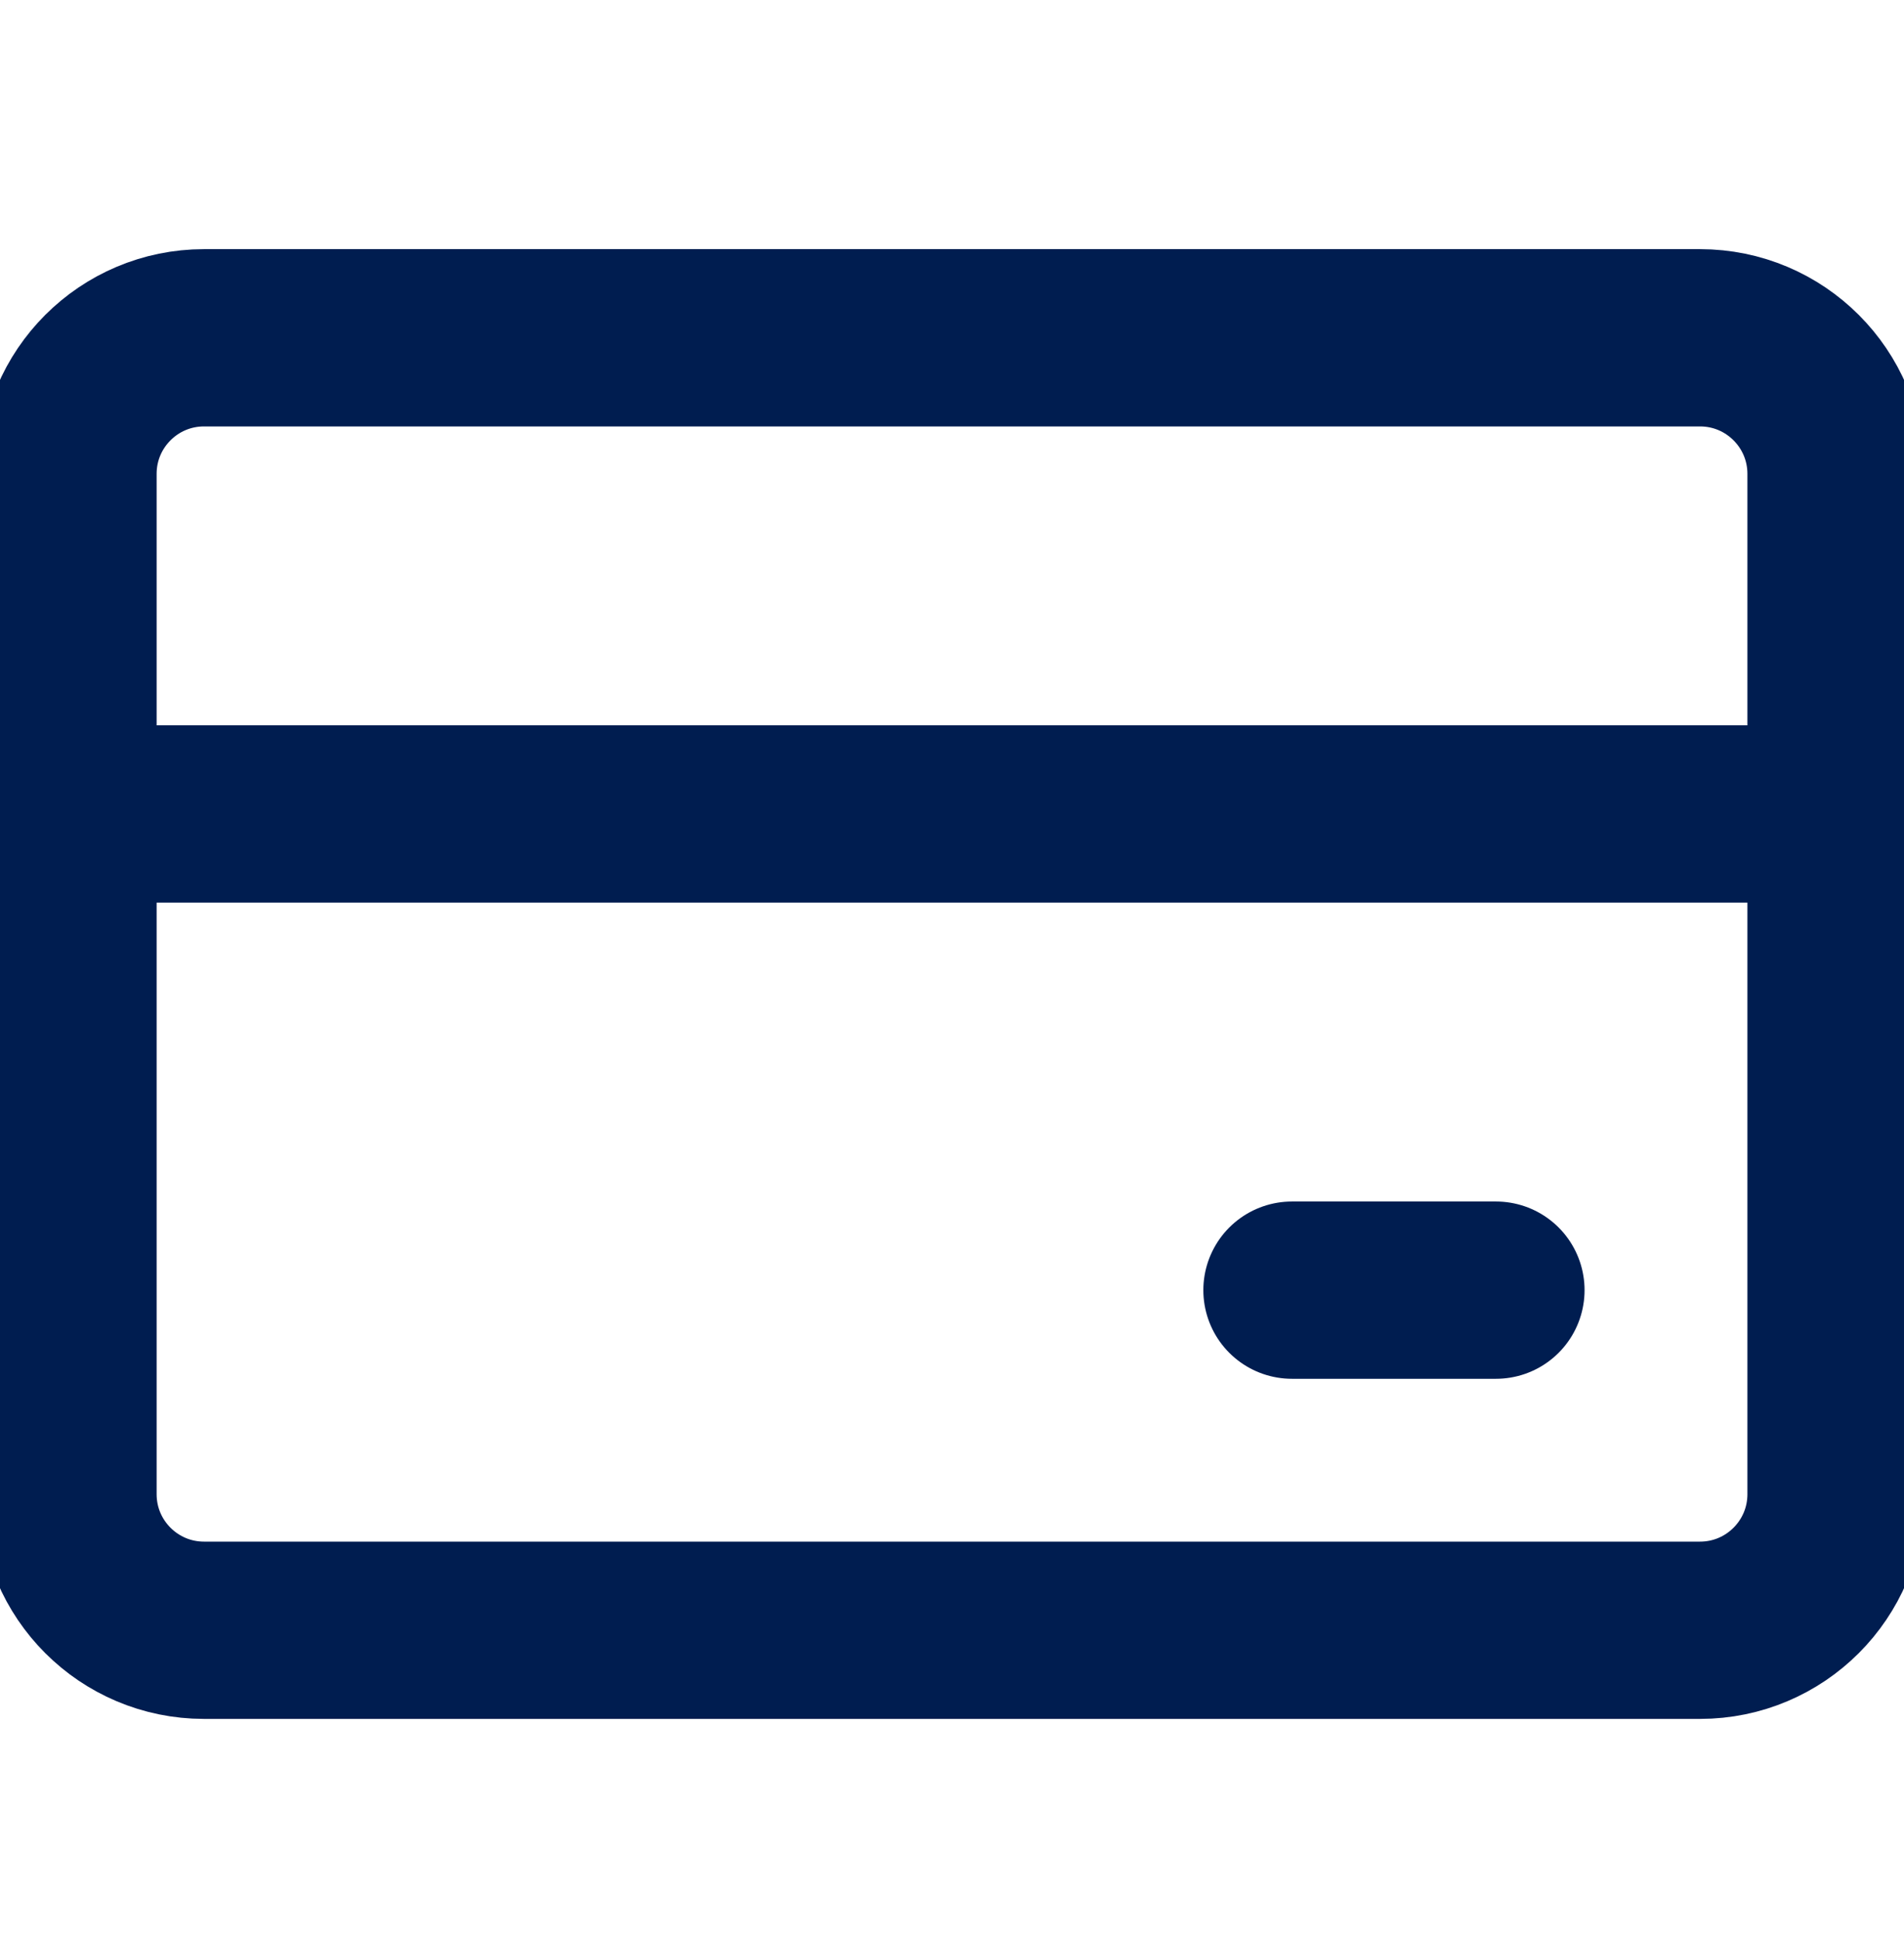 <svg width="55" height="56" viewBox="0 0 55 56" fill="none" xmlns="http://www.w3.org/2000/svg">
<g clip-path="url(#clip0_635_2658)">
<path d="M49.108 9.754H5.893C3.724 9.754 1.965 11.513 1.965 13.682V43.147C1.965 45.316 3.724 47.075 5.893 47.075H49.108C51.277 47.075 53.036 45.316 53.036 43.147V13.682C53.036 11.513 51.277 9.754 49.108 9.754Z" stroke="#001D50" stroke-width="5.119" stroke-linecap="round" stroke-linejoin="round"/>
<path d="M1.965 23.504H53.036" stroke="#001D50" stroke-width="5.119" stroke-linecap="round" stroke-linejoin="round"/>
<path d="M37.32 37.254H43.213" stroke="#001D50" stroke-width="5.119" stroke-linecap="round" stroke-linejoin="round"/>
</g>
<defs>
<clipPath id="clip0_635_2658">
<rect width="55" height="55" fill="white" transform="translate(0 0.915)"/>
</clipPath>
</defs>
</svg>
